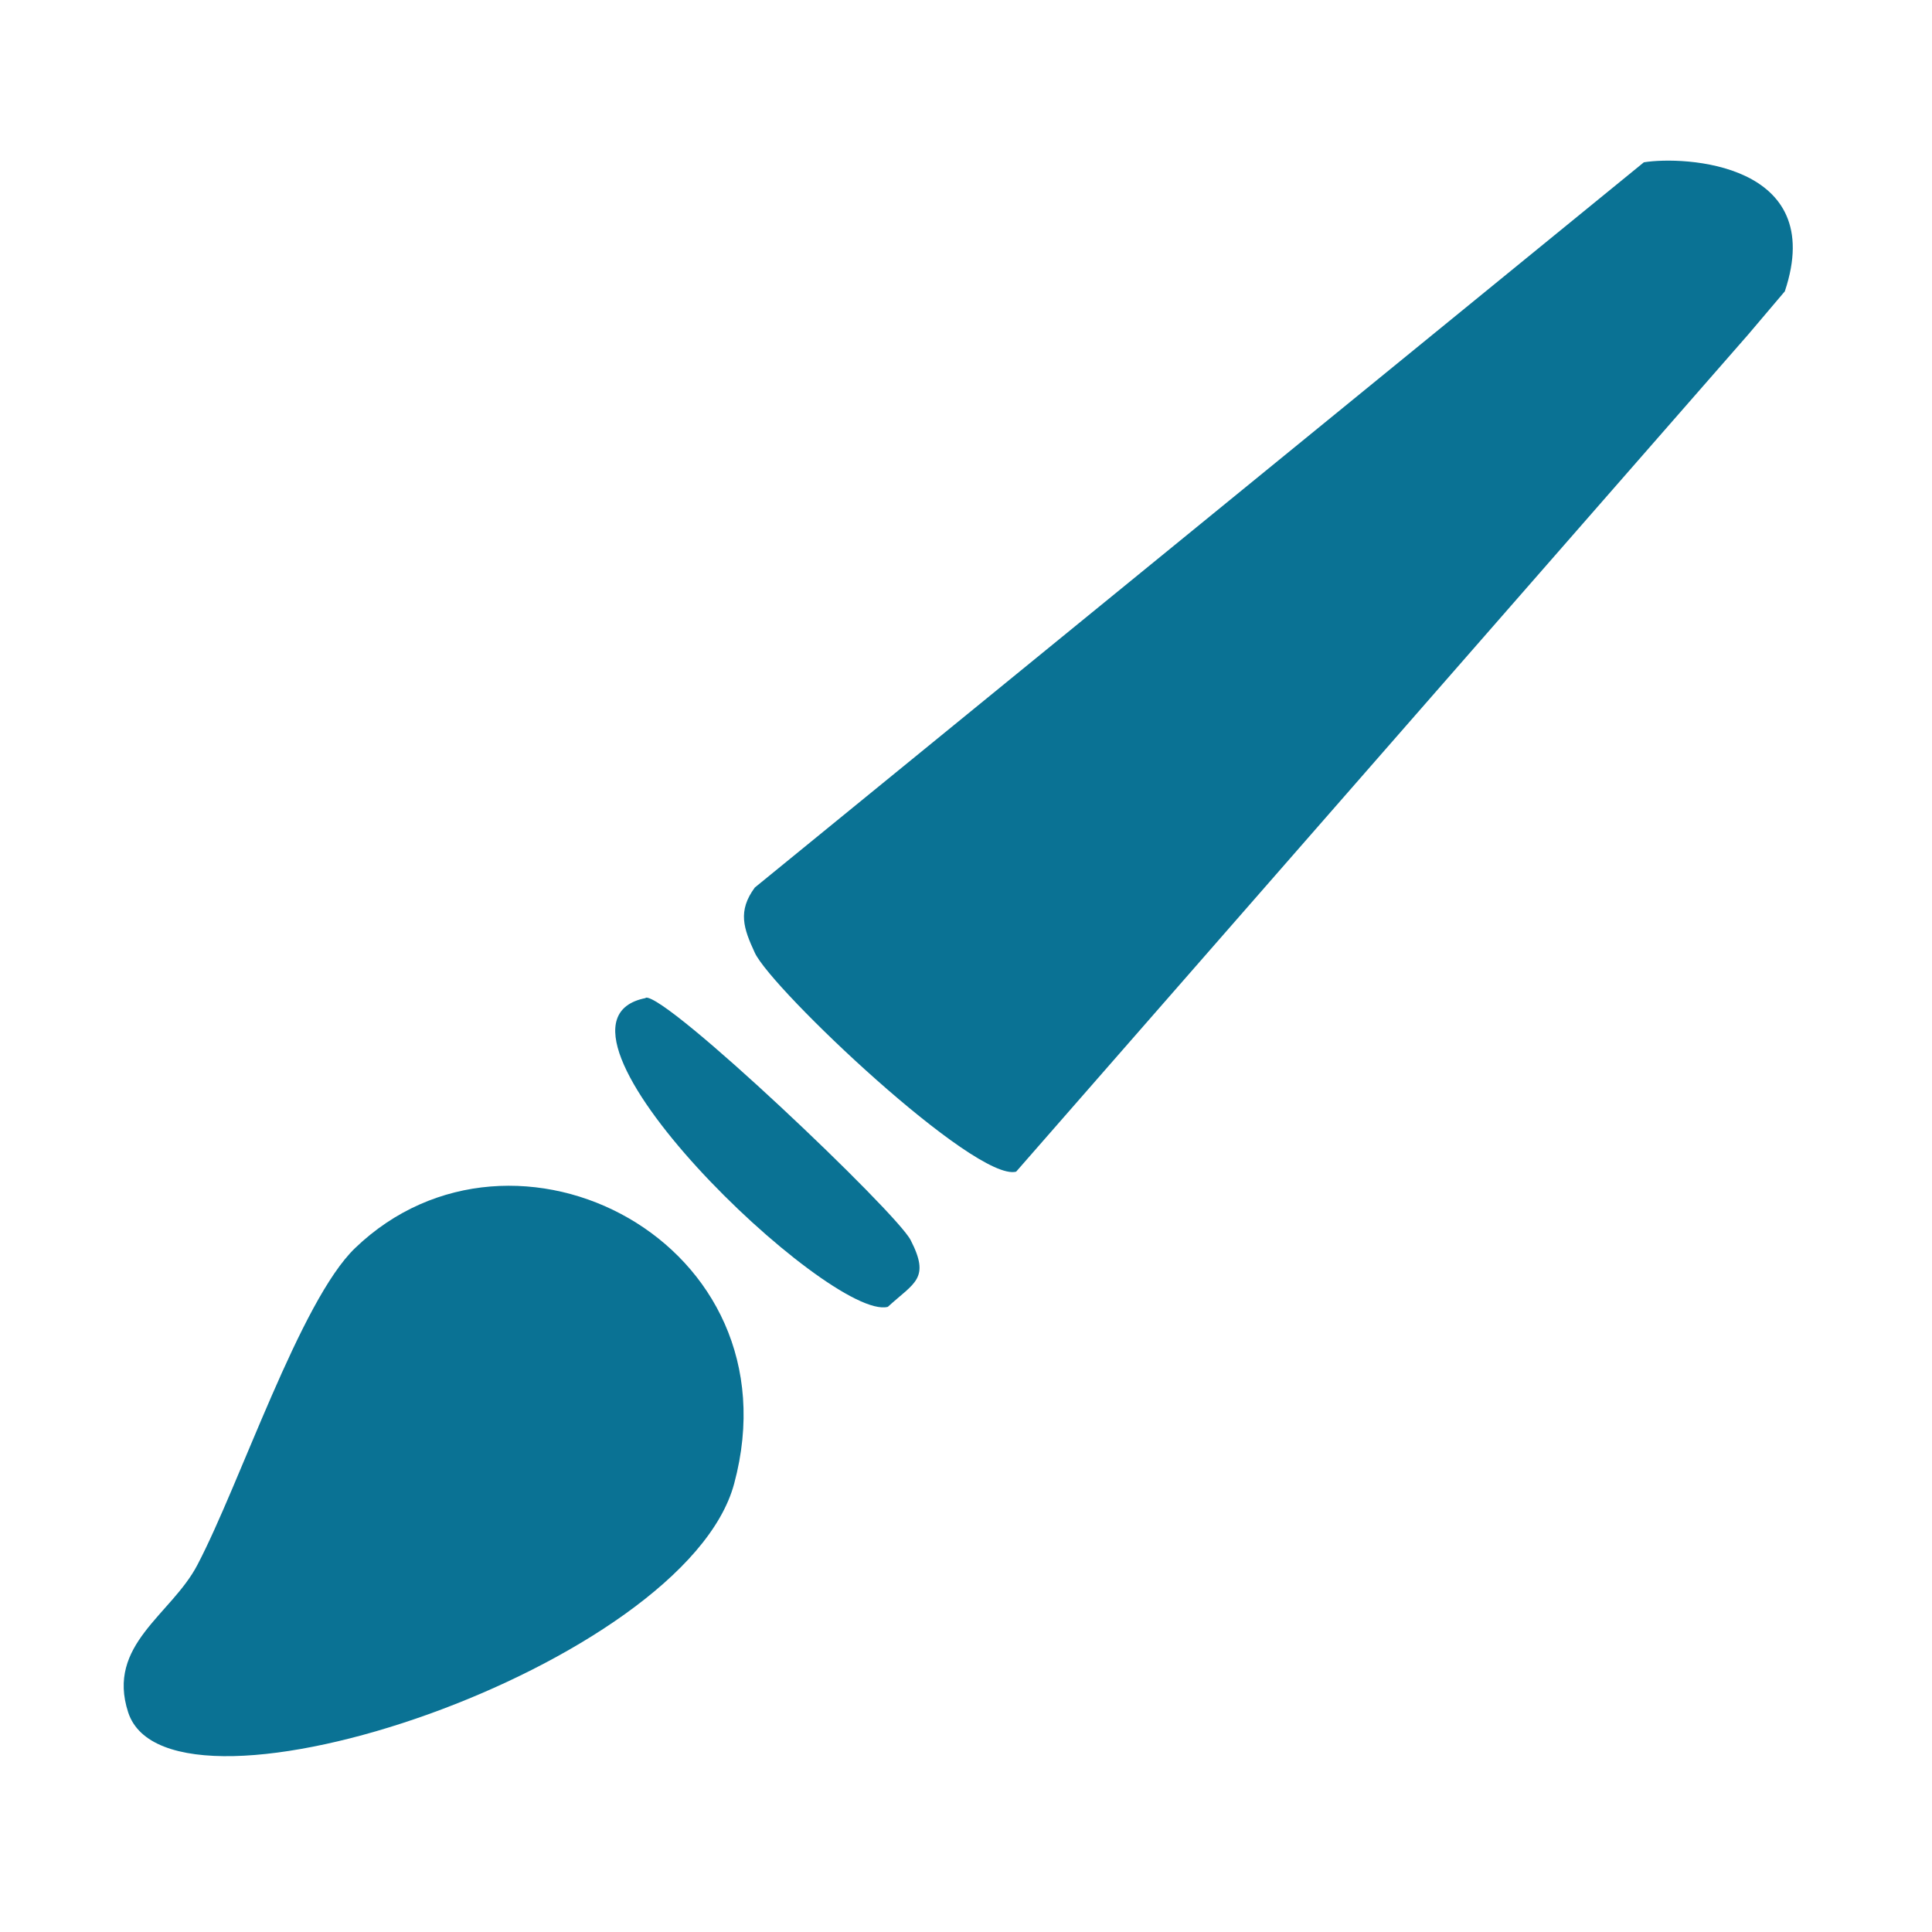 <svg width="78" height="78" viewBox="0 0 78 78" fill="none" xmlns="http://www.w3.org/2000/svg">
<g clip-path="url(#clip0_7038_127)">
<path d="M14.335 50.389C20.758 44.215 32.259 50.17 29.64 59.9C27.665 67.26 6.858 74.284 5.175 69.133C4.283 66.397 6.916 65.197 7.97 63.178C9.697 59.886 12.126 52.511 14.335 50.389Z" fill="#0A7294"/>
<path d="M66.367 6.553C67.962 6.29 73.8 6.553 72.058 11.762L70.581 13.504L41.024 47.304C39.37 47.728 31.162 39.944 30.474 38.466C30.02 37.486 29.772 36.783 30.474 35.832L66.367 6.553Z" fill="#0A7294"/>
<path d="M26.069 40.279C26.918 40.119 36.195 48.942 36.766 50.068C37.57 51.634 36.912 51.78 35.844 52.761C33.517 53.361 20.904 41.304 26.069 40.294V40.279Z" fill="#0A7294"/>
</g>
<defs>
<clipPath id="clip0_7038_127">
<rect width="67.381" height="64.425" fill="white" transform="translate(5 6.478)"/>
</clipPath>
</defs>
</svg>
